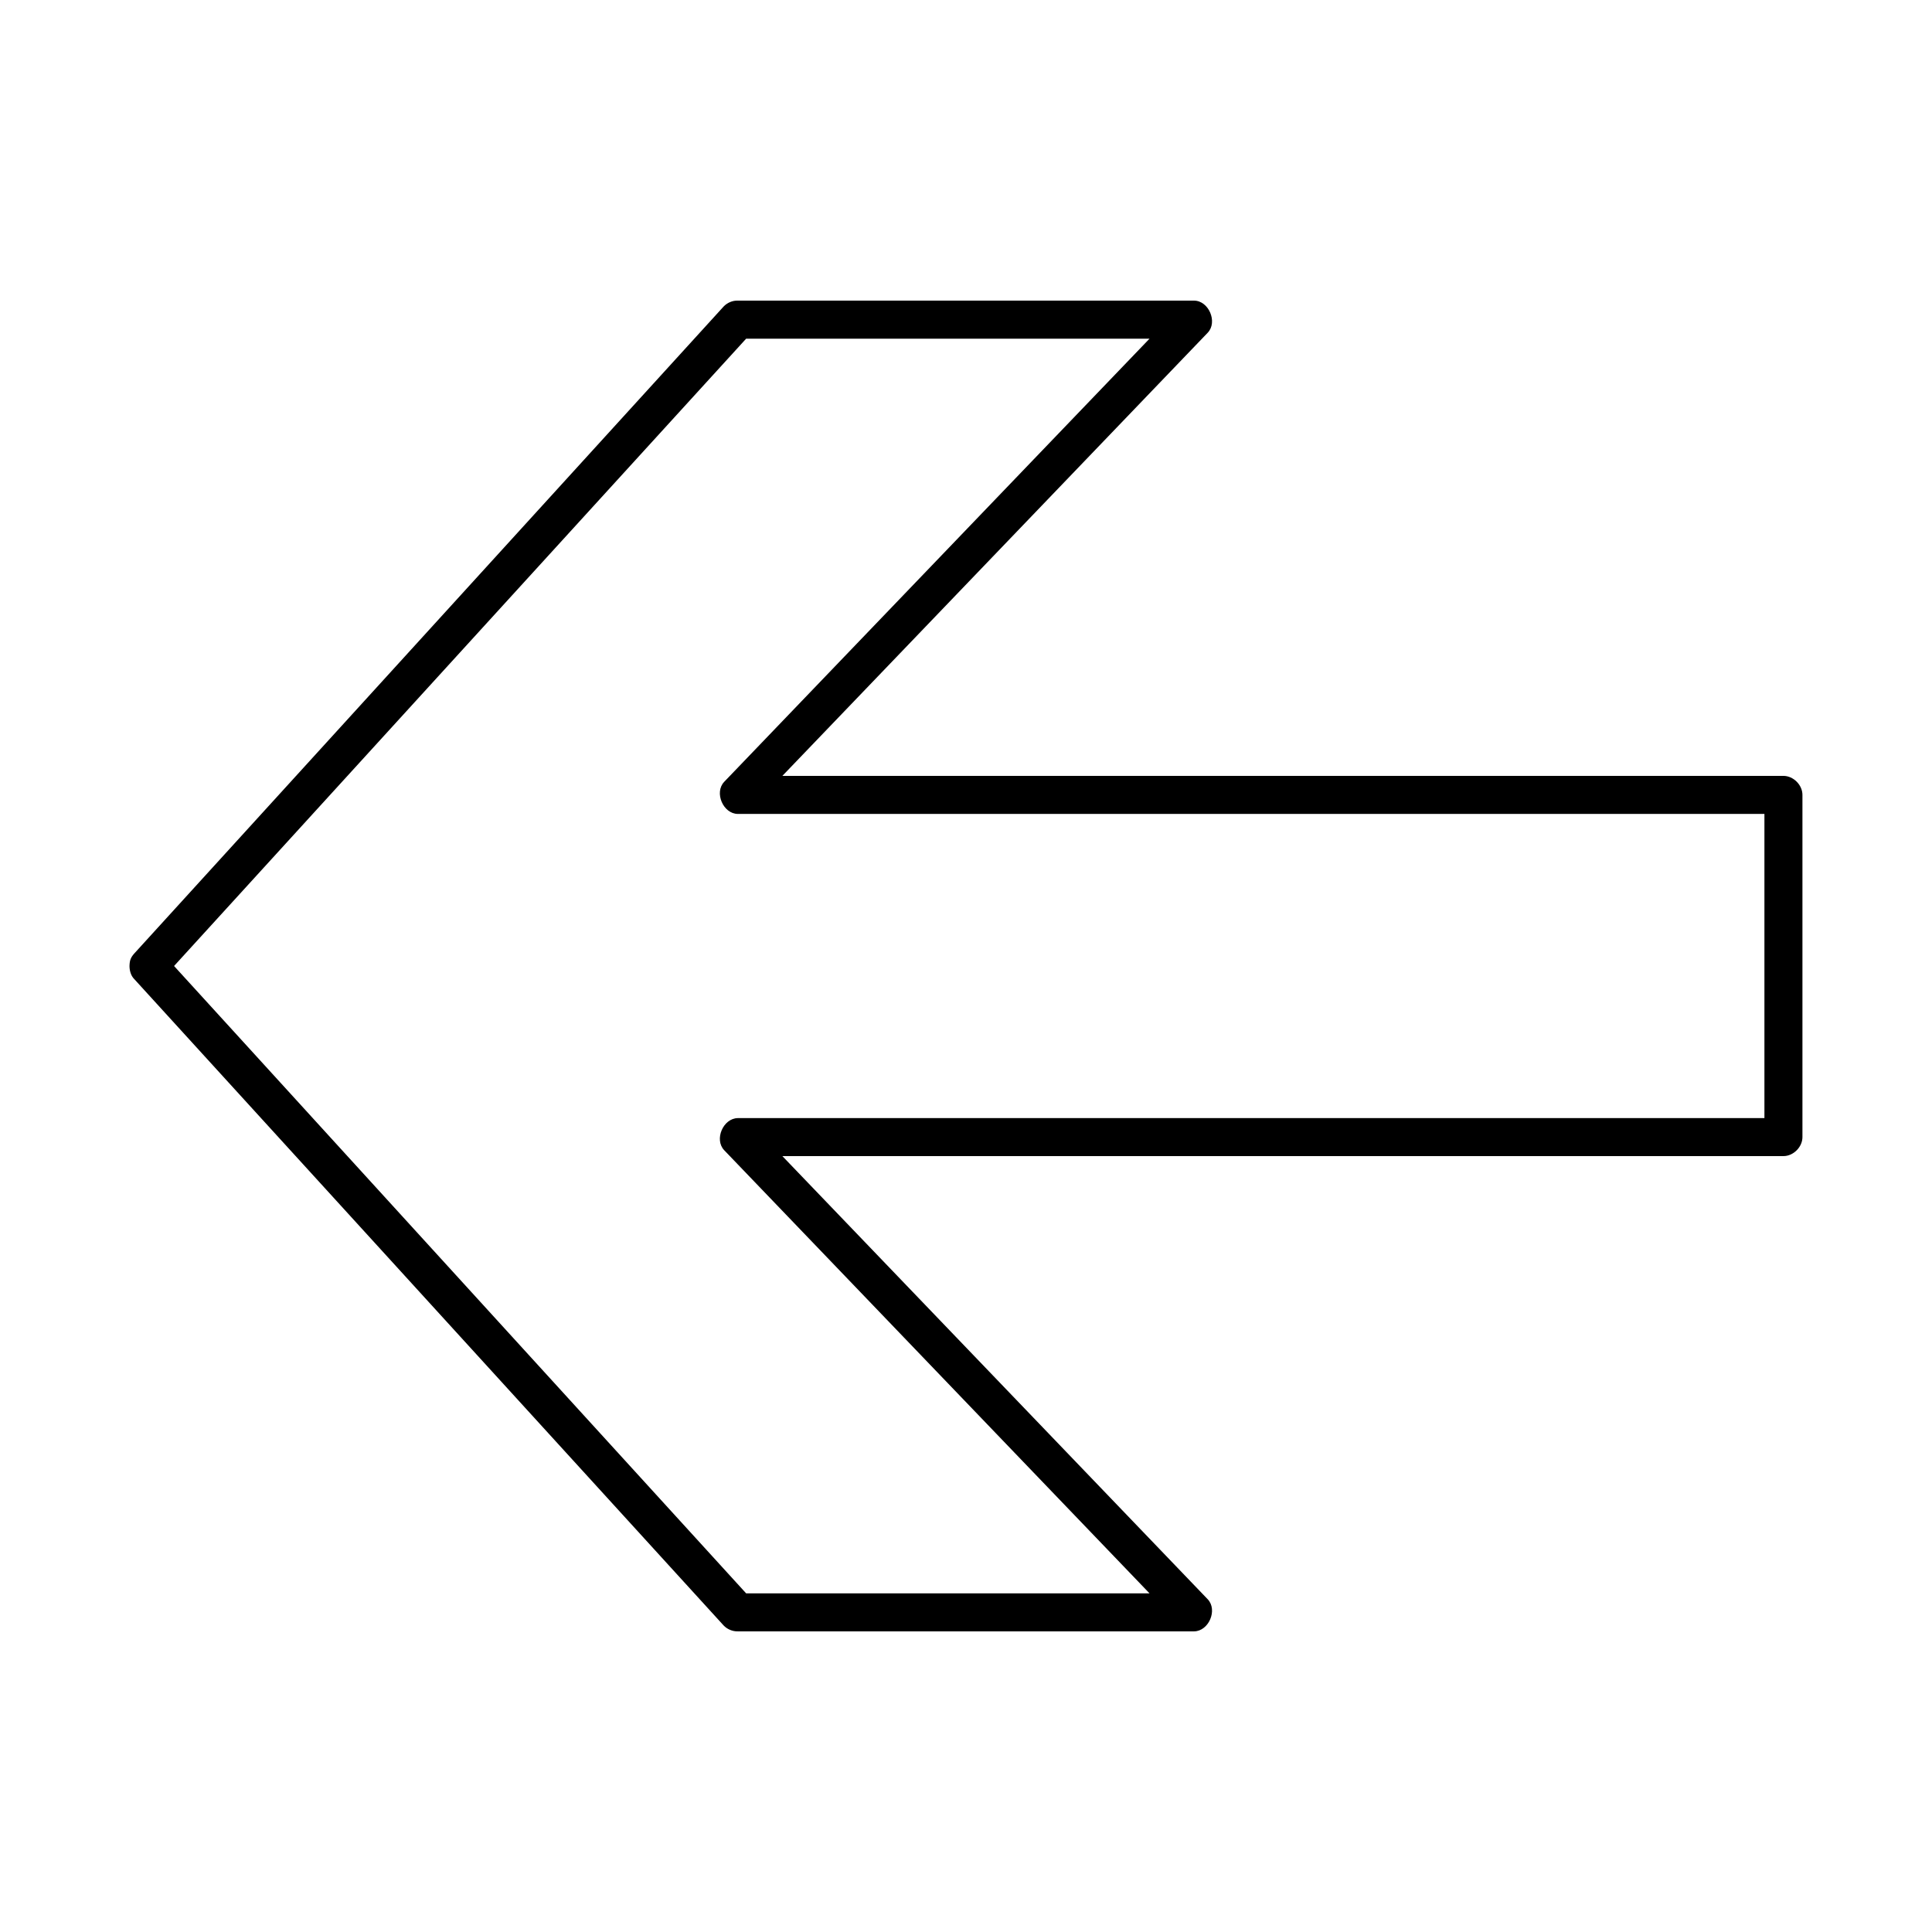 <?xml version="1.0" encoding="UTF-8"?>
<!-- Uploaded to: SVG Repo, www.svgrepo.com, Generator: SVG Repo Mixer Tools -->
<svg fill="#000000" width="800px" height="800px" version="1.1" viewBox="144 144 512 512" xmlns="http://www.w3.org/2000/svg">
 <path d="m178.32 400c0 1.113 0.316 2.527 1.258 3.465l156.18 171.29c0.965 1.02 2.375 1.609 3.777 1.574h120.91c3.898-0.051 6.301-5.672 3.621-8.5l-112.73-117.45h265.29c2.637 0 5.039-2.398 5.039-5.039v-90.684c0-2.637-2.398-5.039-5.039-5.039h-265.29l112.73-117.45c2.68-2.832 0.277-8.473-3.621-8.5h-120.91c-1.406-0.051-2.812 0.555-3.777 1.574l-156.18 171.45c-0.938 1.066-1.219 1.797-1.258 3.305zm11.809 0 151.61-166.25h106.9l-112.73 117.45c-2.68 2.832-0.277 8.473 3.621 8.5h272.06v80.609h-272.06c-3.898 0.051-6.301 5.672-3.621 8.5l112.73 117.45h-106.9z"/>
</svg>